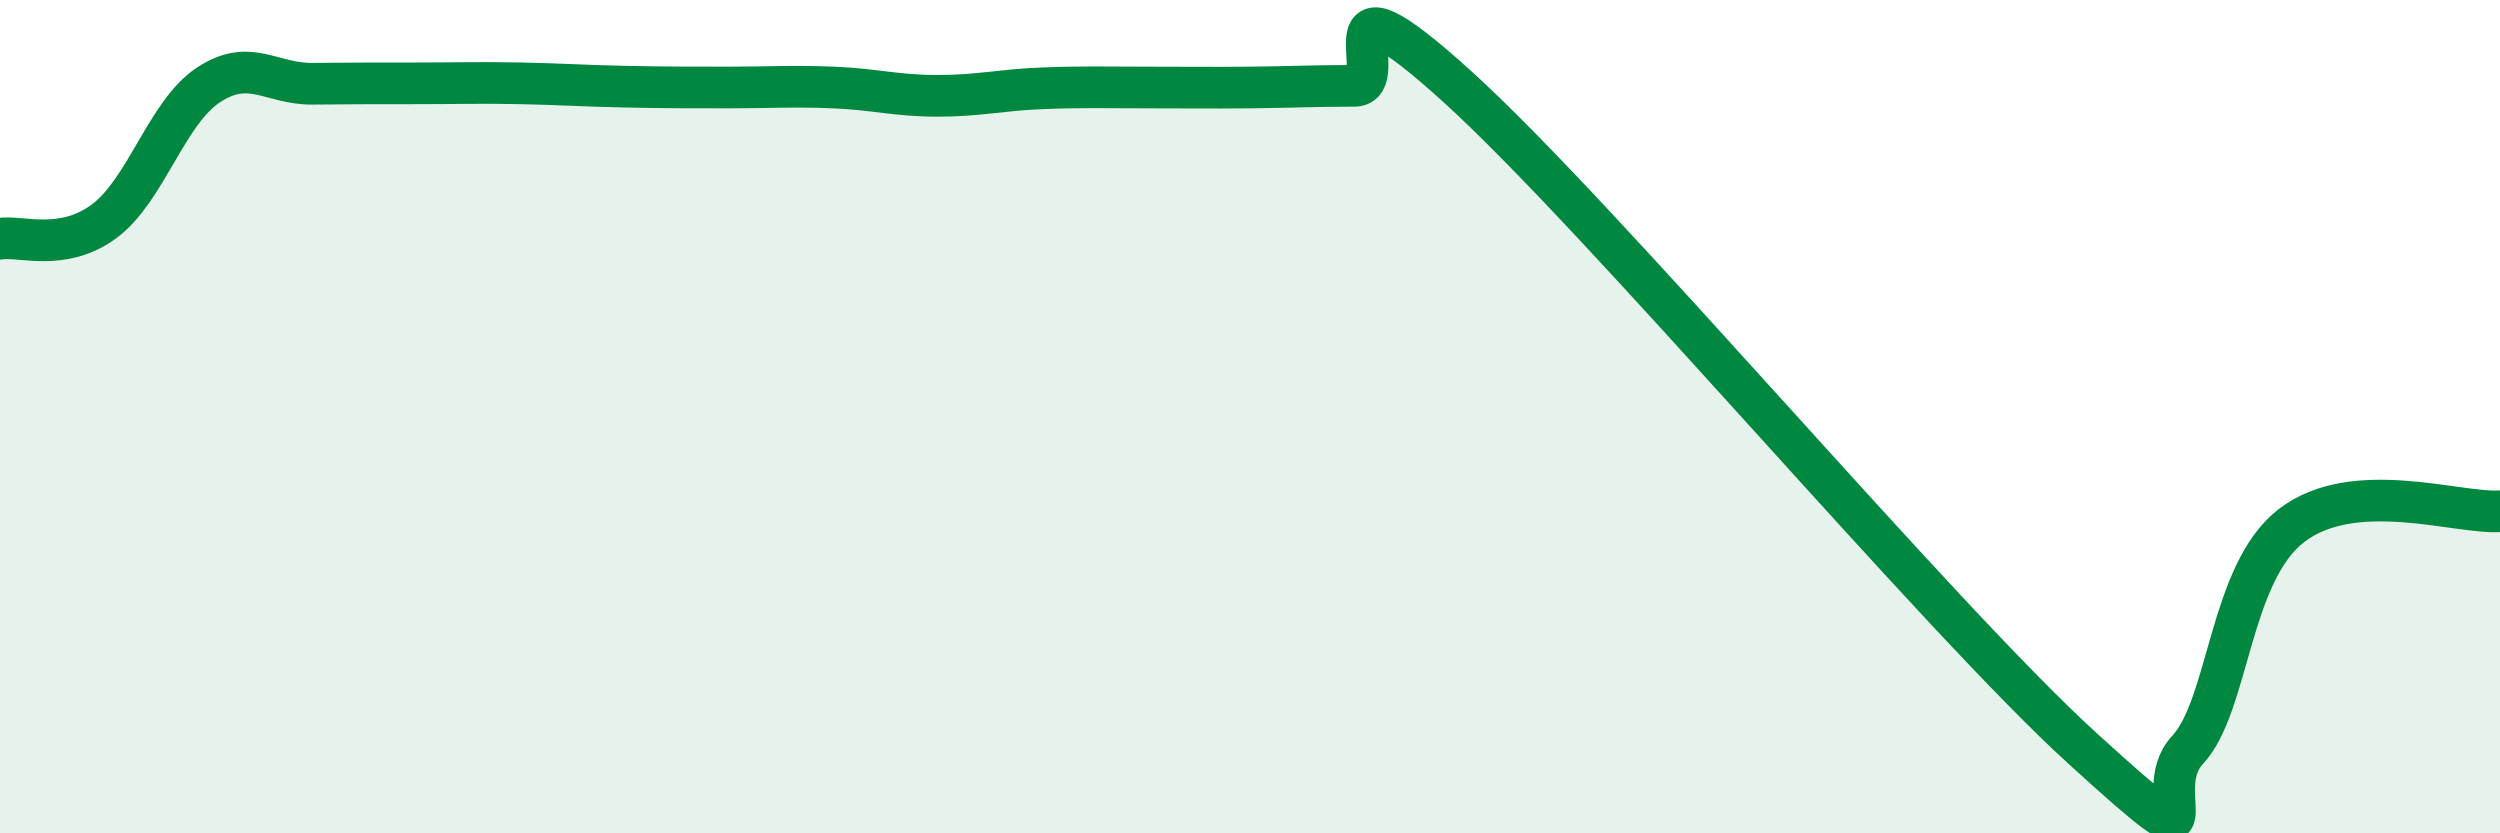 
    <svg width="60" height="20" viewBox="0 0 60 20" xmlns="http://www.w3.org/2000/svg">
      <path
        d="M 0,5.73 C 0.5,5.65 1.5,6.05 2.5,5.31 C 3.5,4.57 4,2.7 5,2.04 C 6,1.38 6.5,2.02 7.5,2.01 C 8.5,2 9,2 10,2 C 11,2 11.5,1.98 12.5,2 C 13.5,2.02 14,2.06 15,2.08 C 16,2.1 16.5,2.1 17.5,2.1 C 18.5,2.1 19,2.06 20,2.1 C 21,2.14 21.5,2.3 22.5,2.3 C 23.5,2.3 24,2.16 25,2.12 C 26,2.08 26.5,2.1 27.5,2.1 C 28.5,2.1 29,2.11 30,2.1 C 31,2.09 31.5,2.06 32.5,2.06 C 33.5,2.06 31.5,-1.08 35,2.1 C 38.5,5.28 46.5,14.8 50,17.98 C 53.5,21.16 51.5,19.07 52.5,18 C 53.5,16.93 53.5,13.76 55,12.61 C 56.5,11.46 59,12.34 60,12.27L60 20L0 20Z"
        fill="#008740"
        opacity="0.1"
        stroke-linecap="round"
        stroke-linejoin="round"
      />
      <path
        d="M 0,5.73 C 0.5,5.65 1.5,6.05 2.5,5.31 C 3.5,4.57 4,2.7 5,2.04 C 6,1.38 6.5,2.02 7.5,2.01 C 8.5,2 9,2 10,2 C 11,2 11.5,1.98 12.5,2 C 13.5,2.02 14,2.06 15,2.08 C 16,2.1 16.5,2.1 17.5,2.1 C 18.5,2.1 19,2.06 20,2.1 C 21,2.14 21.5,2.3 22.5,2.3 C 23.5,2.3 24,2.16 25,2.12 C 26,2.08 26.5,2.1 27.5,2.1 C 28.5,2.1 29,2.11 30,2.1 C 31,2.09 31.5,2.06 32.5,2.06 C 33.5,2.06 31.5,-1.08 35,2.1 C 38.5,5.28 46.5,14.8 50,17.98 C 53.5,21.16 51.5,19.07 52.5,18 C 53.5,16.93 53.5,13.76 55,12.61 C 56.5,11.46 59,12.34 60,12.27"
        stroke="#008740"
        stroke-width="1"
        fill="none"
        stroke-linecap="round"
        stroke-linejoin="round"
      />
    </svg>
  